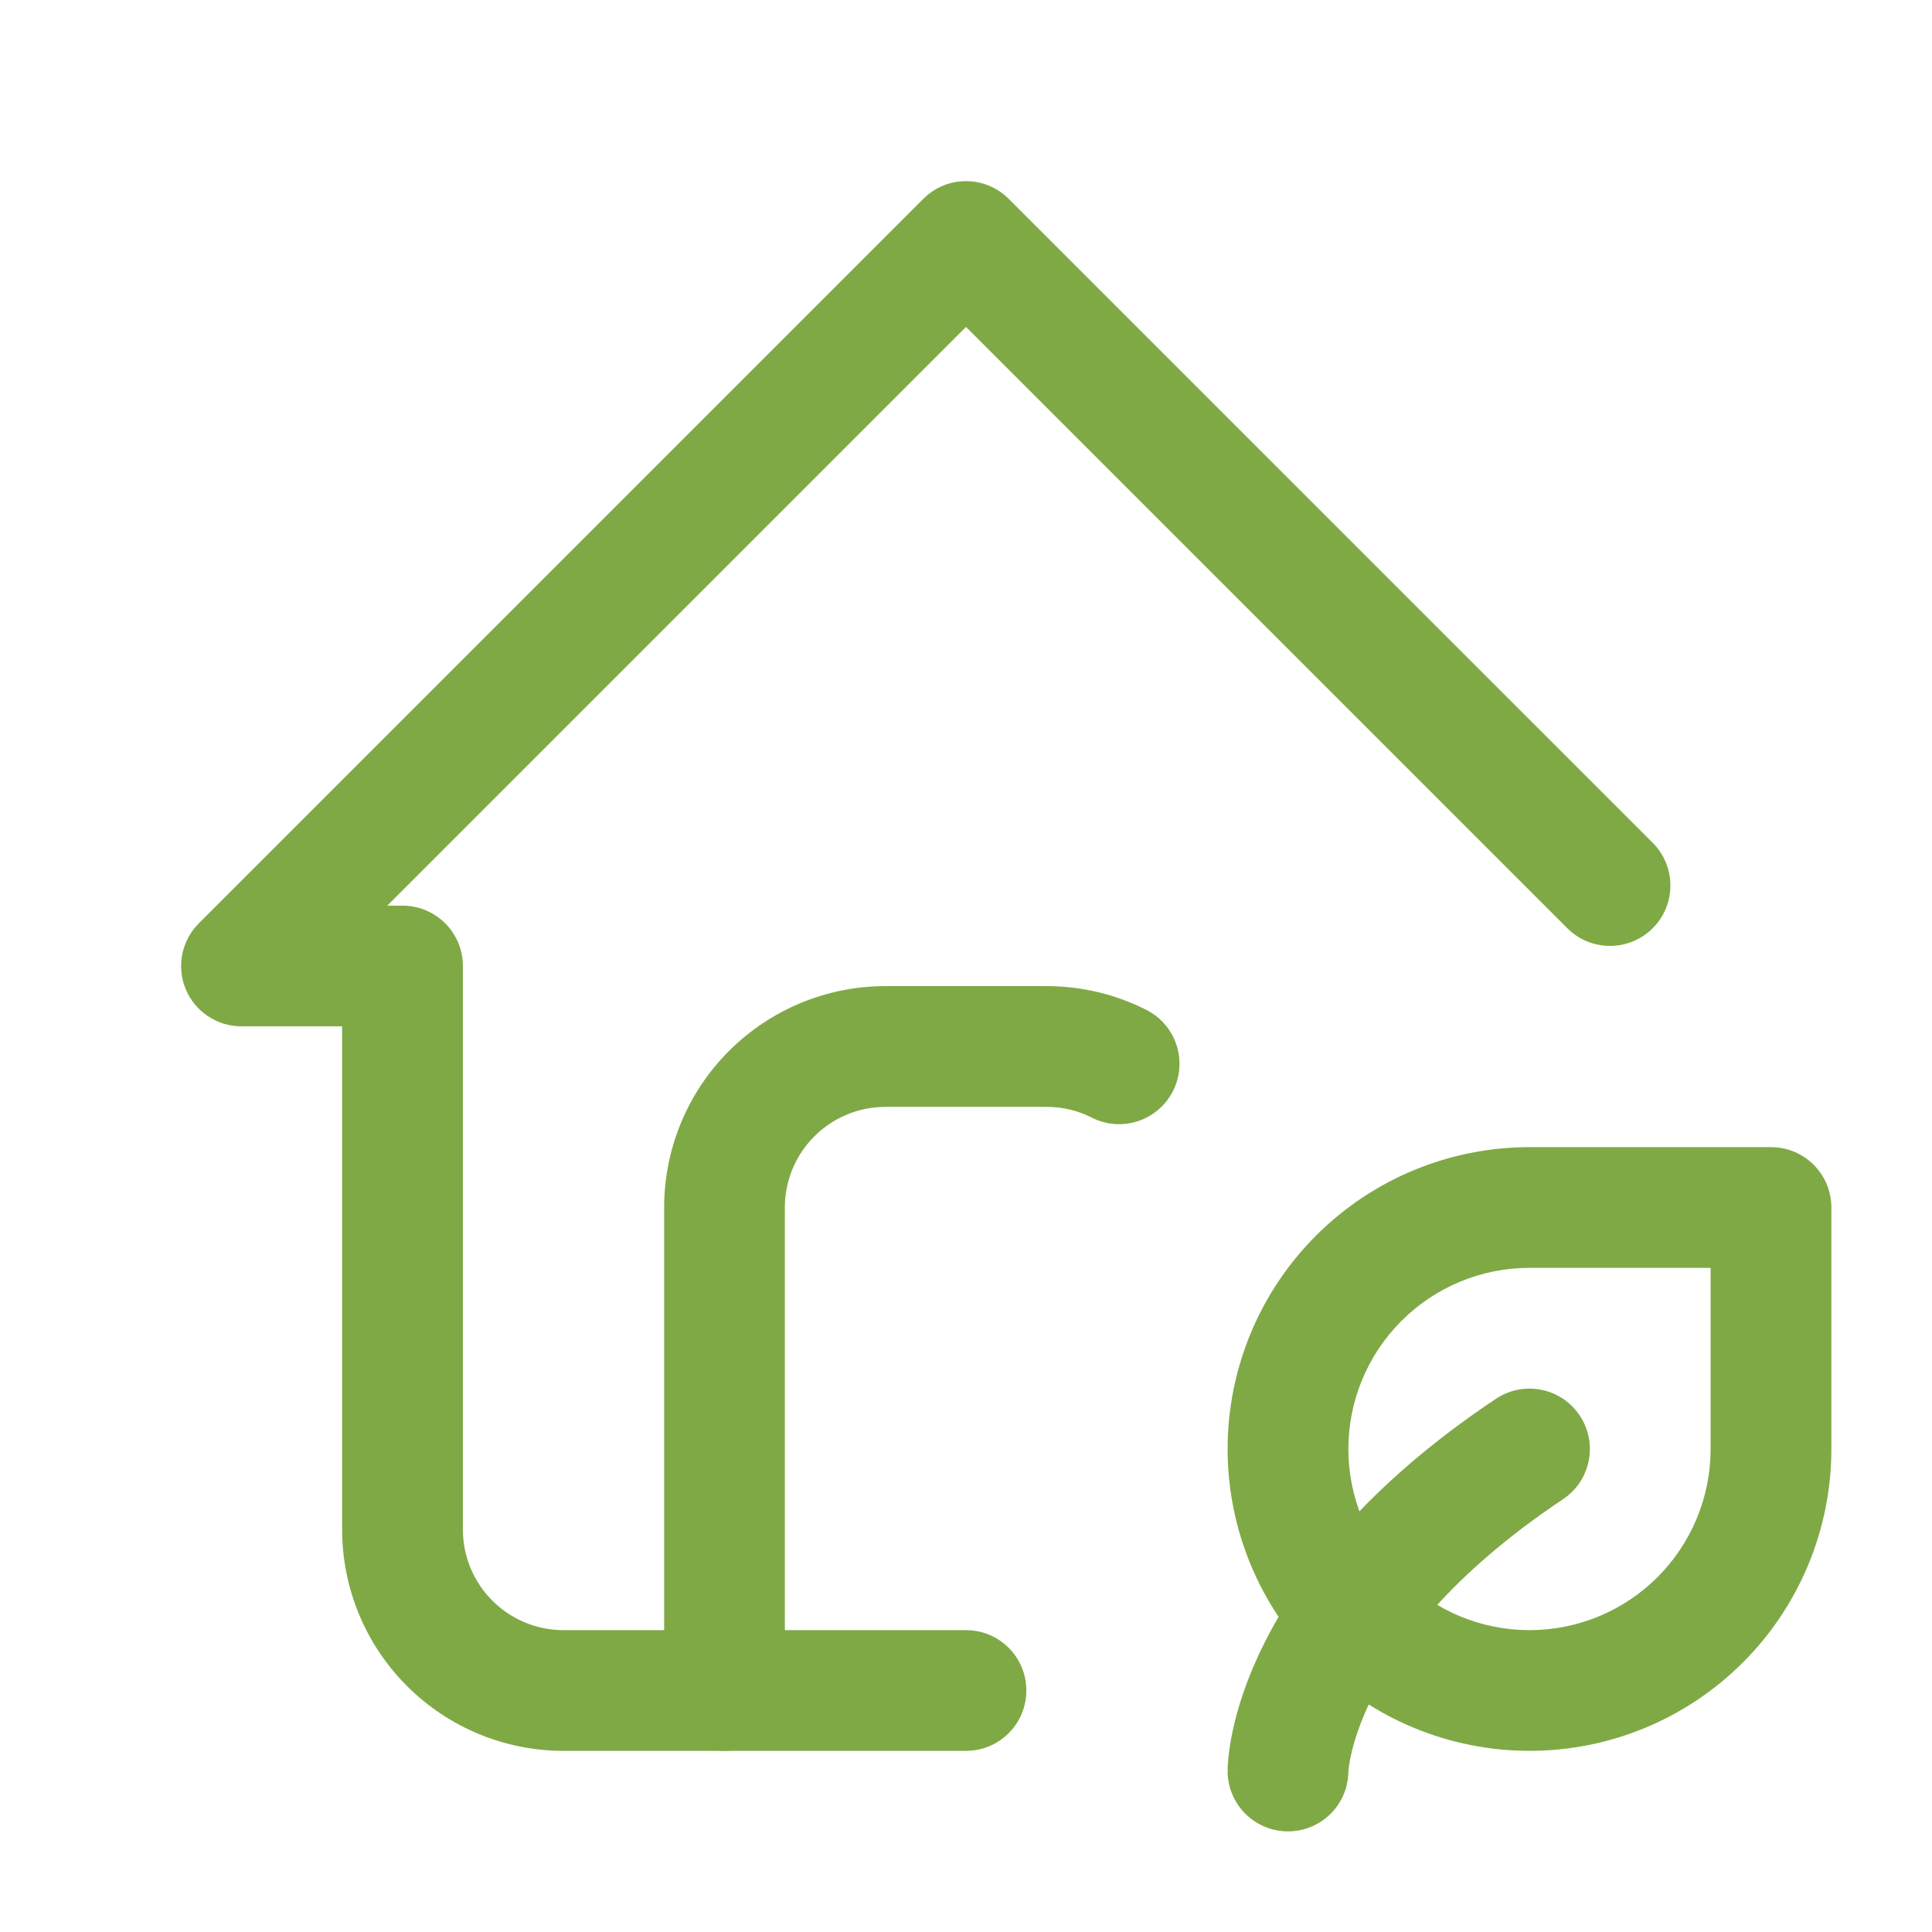 <?xml version="1.0" encoding="UTF-8"?> <svg xmlns="http://www.w3.org/2000/svg" width="34" height="34" viewBox="0 0 34 34" fill="none"> <path fill-rule="evenodd" clip-rule="evenodd" d="M16.249 3.499C16.664 3.084 17.336 3.084 17.751 3.499L29.085 14.832C29.5 15.247 29.5 15.92 29.085 16.335C28.67 16.75 27.997 16.75 27.582 16.335L17 5.753L6.815 15.938H7.083C7.67 15.938 8.146 16.413 8.146 17V26.917C8.146 27.386 8.332 27.837 8.665 28.169C8.997 28.501 9.447 28.688 9.917 28.688H17C17.587 28.688 18.062 29.163 18.062 29.75C18.062 30.337 17.587 30.812 17 30.812H9.917C8.883 30.812 7.893 30.402 7.162 29.671C6.431 28.941 6.021 27.95 6.021 26.917V18.062H4.25C3.82 18.062 3.433 17.804 3.268 17.407C3.104 17.01 3.195 16.553 3.499 16.249L16.249 3.499Z" fill="#7FA945"></path> <path fill-rule="evenodd" clip-rule="evenodd" d="M15.583 19.479C15.114 19.479 14.663 19.666 14.331 19.998C13.999 20.33 13.812 20.78 13.812 21.25V29.75C13.812 30.337 13.337 30.812 12.75 30.812C12.163 30.812 11.688 30.337 11.688 29.75V21.25C11.688 20.217 12.098 19.226 12.829 18.495C13.559 17.765 14.55 17.354 15.583 17.354H18.417C19.047 17.354 19.646 17.504 20.177 17.774C20.7 18.041 20.908 18.68 20.641 19.203C20.375 19.726 19.735 19.934 19.212 19.668C18.976 19.547 18.707 19.479 18.417 19.479H15.583ZM27.801 24.911C28.126 25.399 27.994 26.059 27.506 26.384C25.523 27.706 24.591 28.986 24.148 29.871C23.925 30.317 23.821 30.674 23.772 30.902C23.747 31.017 23.737 31.099 23.732 31.145C23.73 31.166 23.729 31.18 23.729 31.184C23.72 31.763 23.247 32.229 22.667 32.229C22.08 32.229 21.604 31.753 21.604 31.167H22.667C21.604 31.167 21.604 31.166 21.604 31.165L21.604 31.163L21.604 31.16L21.604 31.152L21.605 31.133C21.605 31.119 21.605 31.102 21.606 31.083C21.608 31.044 21.612 30.994 21.618 30.934C21.63 30.813 21.652 30.653 21.694 30.457C21.778 30.065 21.939 29.537 22.248 28.921C22.868 27.68 24.06 26.127 26.327 24.616C26.816 24.291 27.475 24.422 27.801 24.911Z" fill="#7FA945"></path> <path fill-rule="evenodd" clip-rule="evenodd" d="M26.917 22.312C26.071 22.312 25.261 22.648 24.663 23.246C24.065 23.844 23.729 24.655 23.729 25.5C23.729 26.345 24.065 27.156 24.663 27.754C25.261 28.352 26.071 28.688 26.917 28.688C27.762 28.688 28.573 28.352 29.171 27.754C29.768 27.156 30.104 26.345 30.104 25.5V22.312H26.917ZM23.16 21.744C24.157 20.747 25.508 20.188 26.917 20.188H31.167C31.754 20.188 32.229 20.663 32.229 21.25V25.5C32.229 26.909 31.669 28.26 30.673 29.256C29.677 30.253 28.326 30.812 26.917 30.812C25.508 30.812 24.157 30.253 23.16 29.256C22.164 28.26 21.604 26.909 21.604 25.5C21.604 24.091 22.164 22.74 23.16 21.744Z" fill="#7FA945"></path> </svg> 